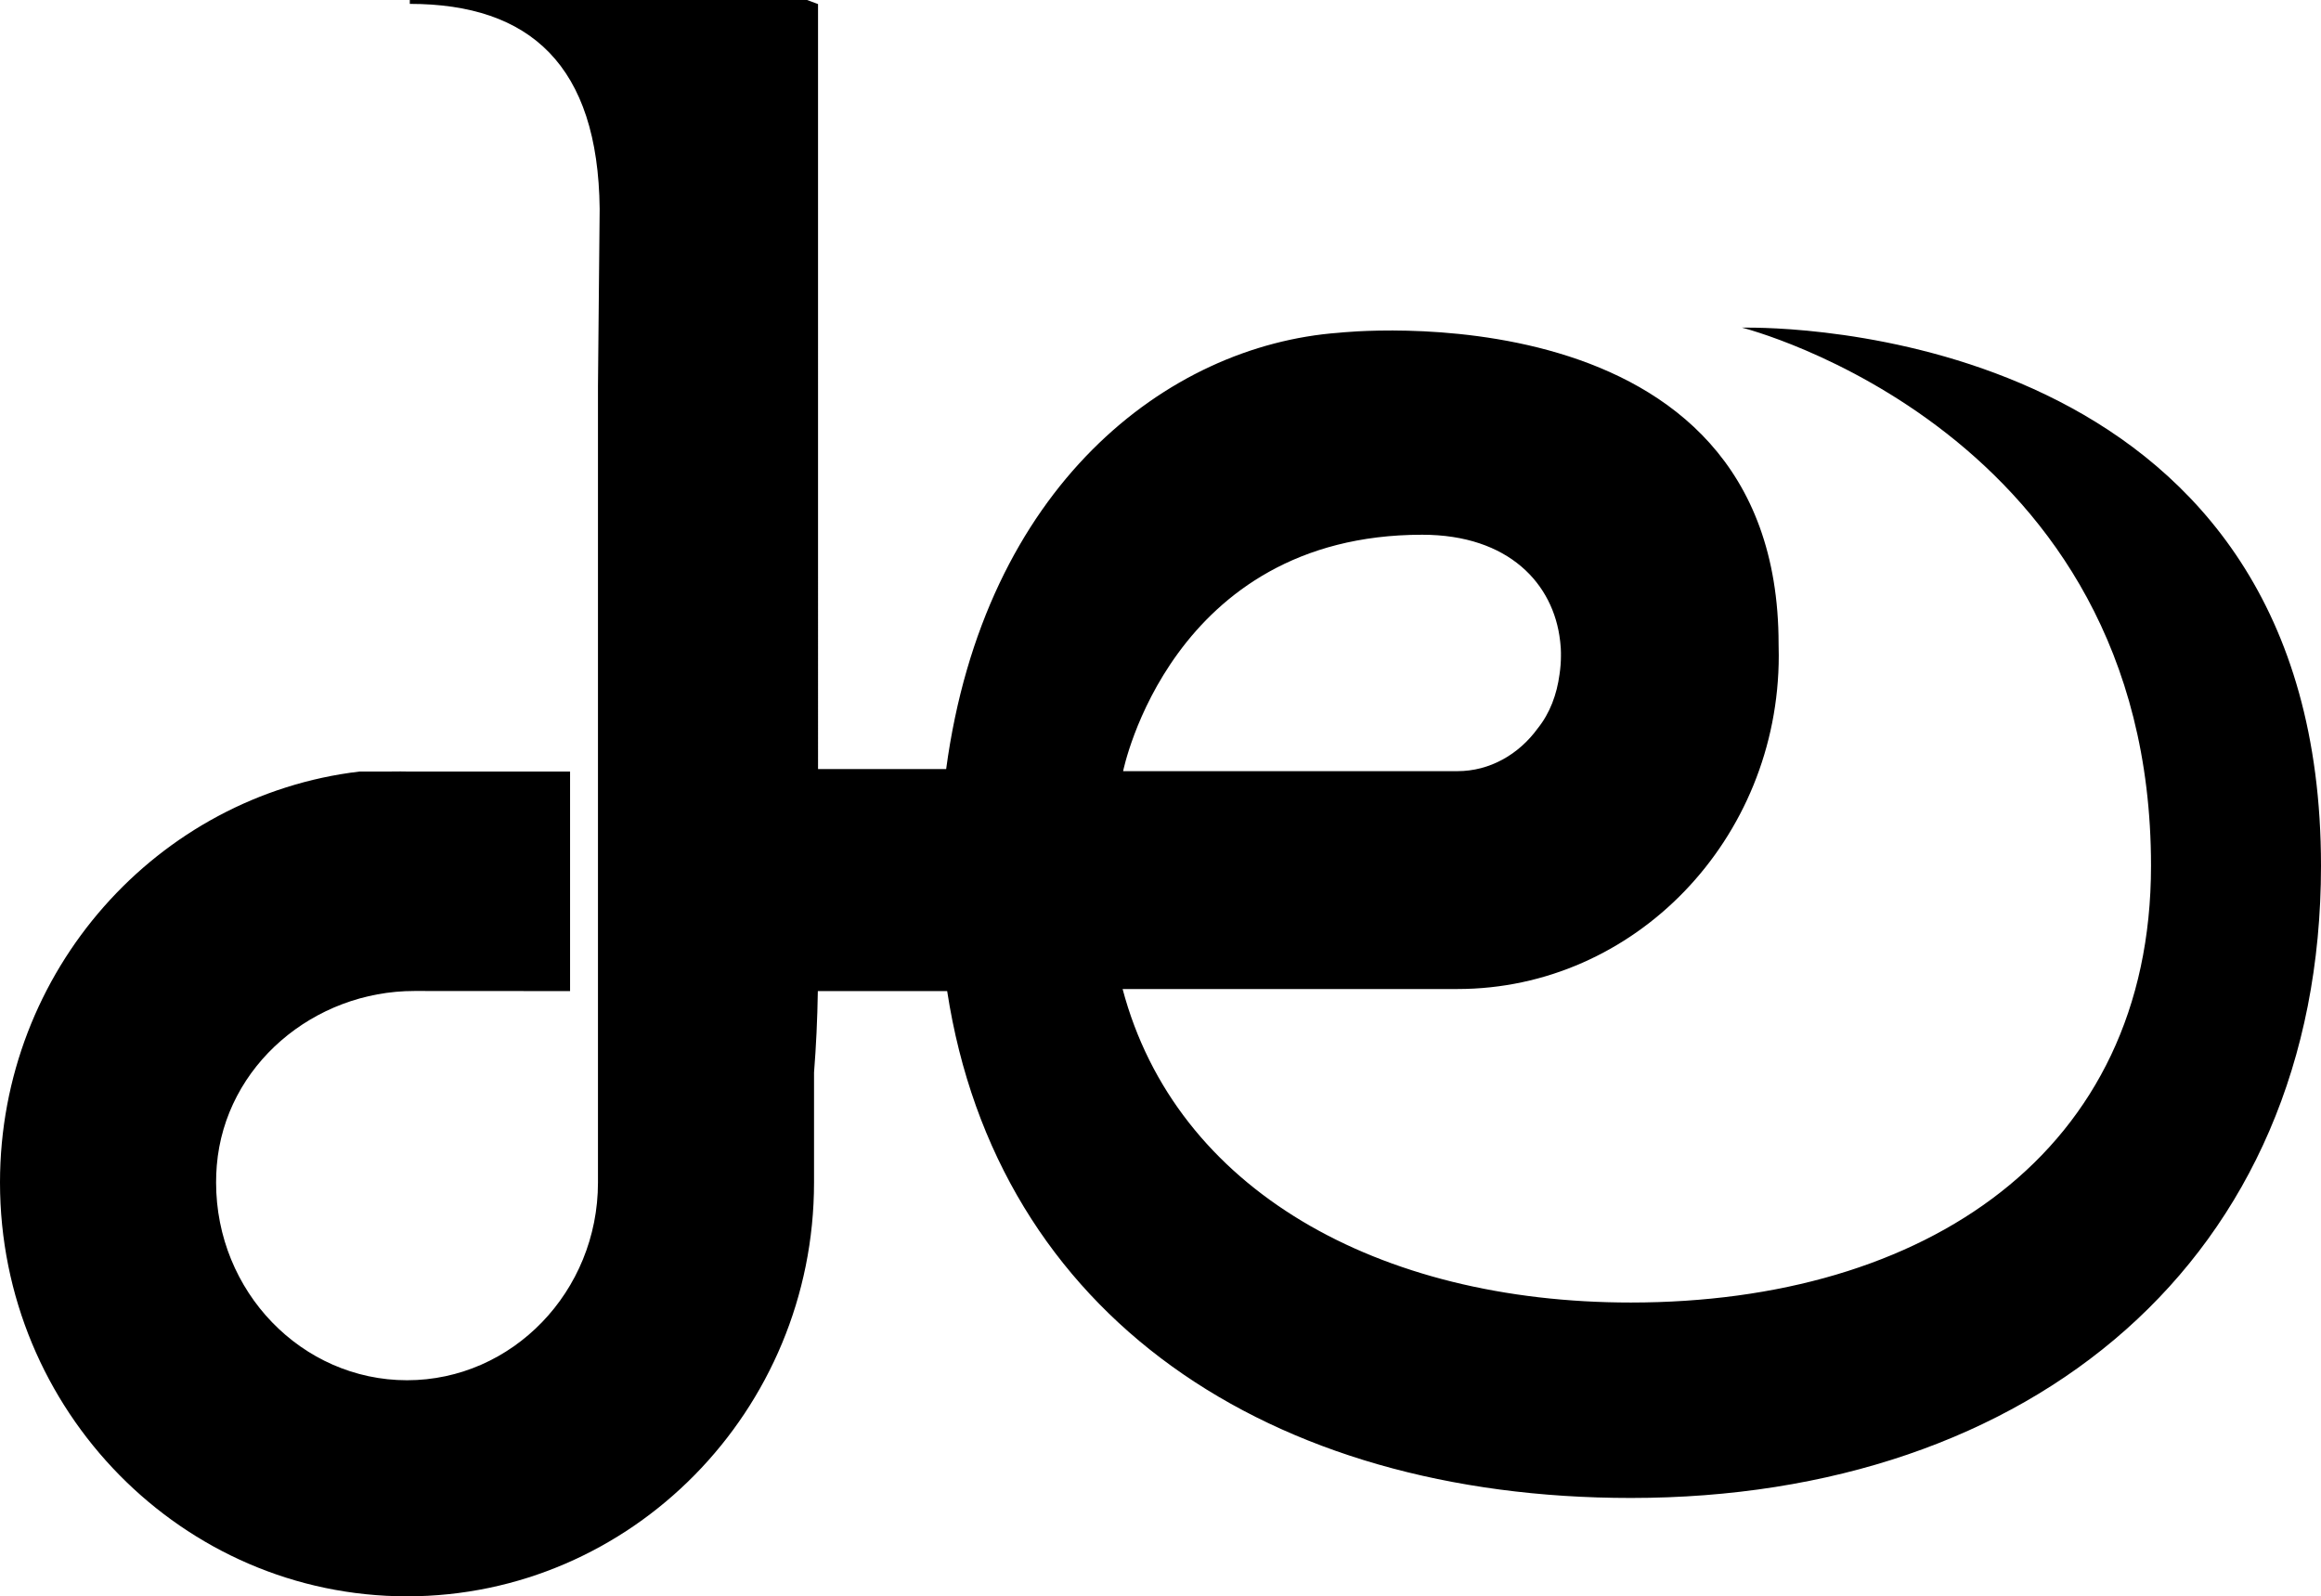 <?xml version="1.0" encoding="UTF-8"?> <svg xmlns="http://www.w3.org/2000/svg" id="Layer_2" data-name="Layer 2" viewBox="0 0 933.38 641.92"><defs><style> .cls-1 { fill: #000; stroke-width: 0px; } </style></defs><g id="Social_Media_01_1080x1080px" data-name="Social Media 01 1080x1080px"><path class="cls-1" d="M703.09,131.75h-2.56s164.49,41.21,164.49,216.39c0,115.52-91.1,175.64-209.18,175.64-101.64,0-183.01-45.37-204.39-126.07h134.67c71.24,0,129.2-60.17,129.2-134.14,0-1.54-.07-3.08-.07-4.61,0-144.93-176.86-125.15-176.86-125.15-69.19,5.1-142.6,61.94-157.9,175.45h-51.52V1.64l-4.4-1.64h0s-159.77,0-159.77,0v1.56c48.41,0,75.74,24.78,76.35,82.43l-.68,71.24v320.29c0,43.84-34.45,79.51-76.79,79.51s-76.78-35.67-76.78-79.51c0-2.31.09-4.61.28-6.87,3.34-40.27,39.09-70.18,79.49-70.15l62.58.04v-88.29h-65.56s-4.65-.09-6.96,0h-12.12C63.31,319.89,0,390.32,0,475.52c0,91.75,73.43,166.4,163.68,166.4s163.68-74.65,163.68-166.4v-44.21c.83-10.43,1.35-21.35,1.53-32.77h52.01c20.04,130.55,129.24,203.83,274.94,203.83,160.84,0,277.54-95.77,277.54-254.23,0-209.9-204.88-216.39-230.29-216.39M571.93,215.03c34.92,0,52.85,19.82,55.45,42.62.02.13.03.29.05.43.03.3.06.61.09.92.12,1.18.21,2.37.21,3.57,0,.19-.01.38-.01.57,0,.14.01.29.01.43,0,2.58-.2,5.11-.57,7.58-1.09,8.16-3.85,15.59-8.75,21.72-7.63,10.5-19.28,17.23-32.29,17.23h-134.46s19.02-95.07,120.27-95.07"></path></g></svg> 